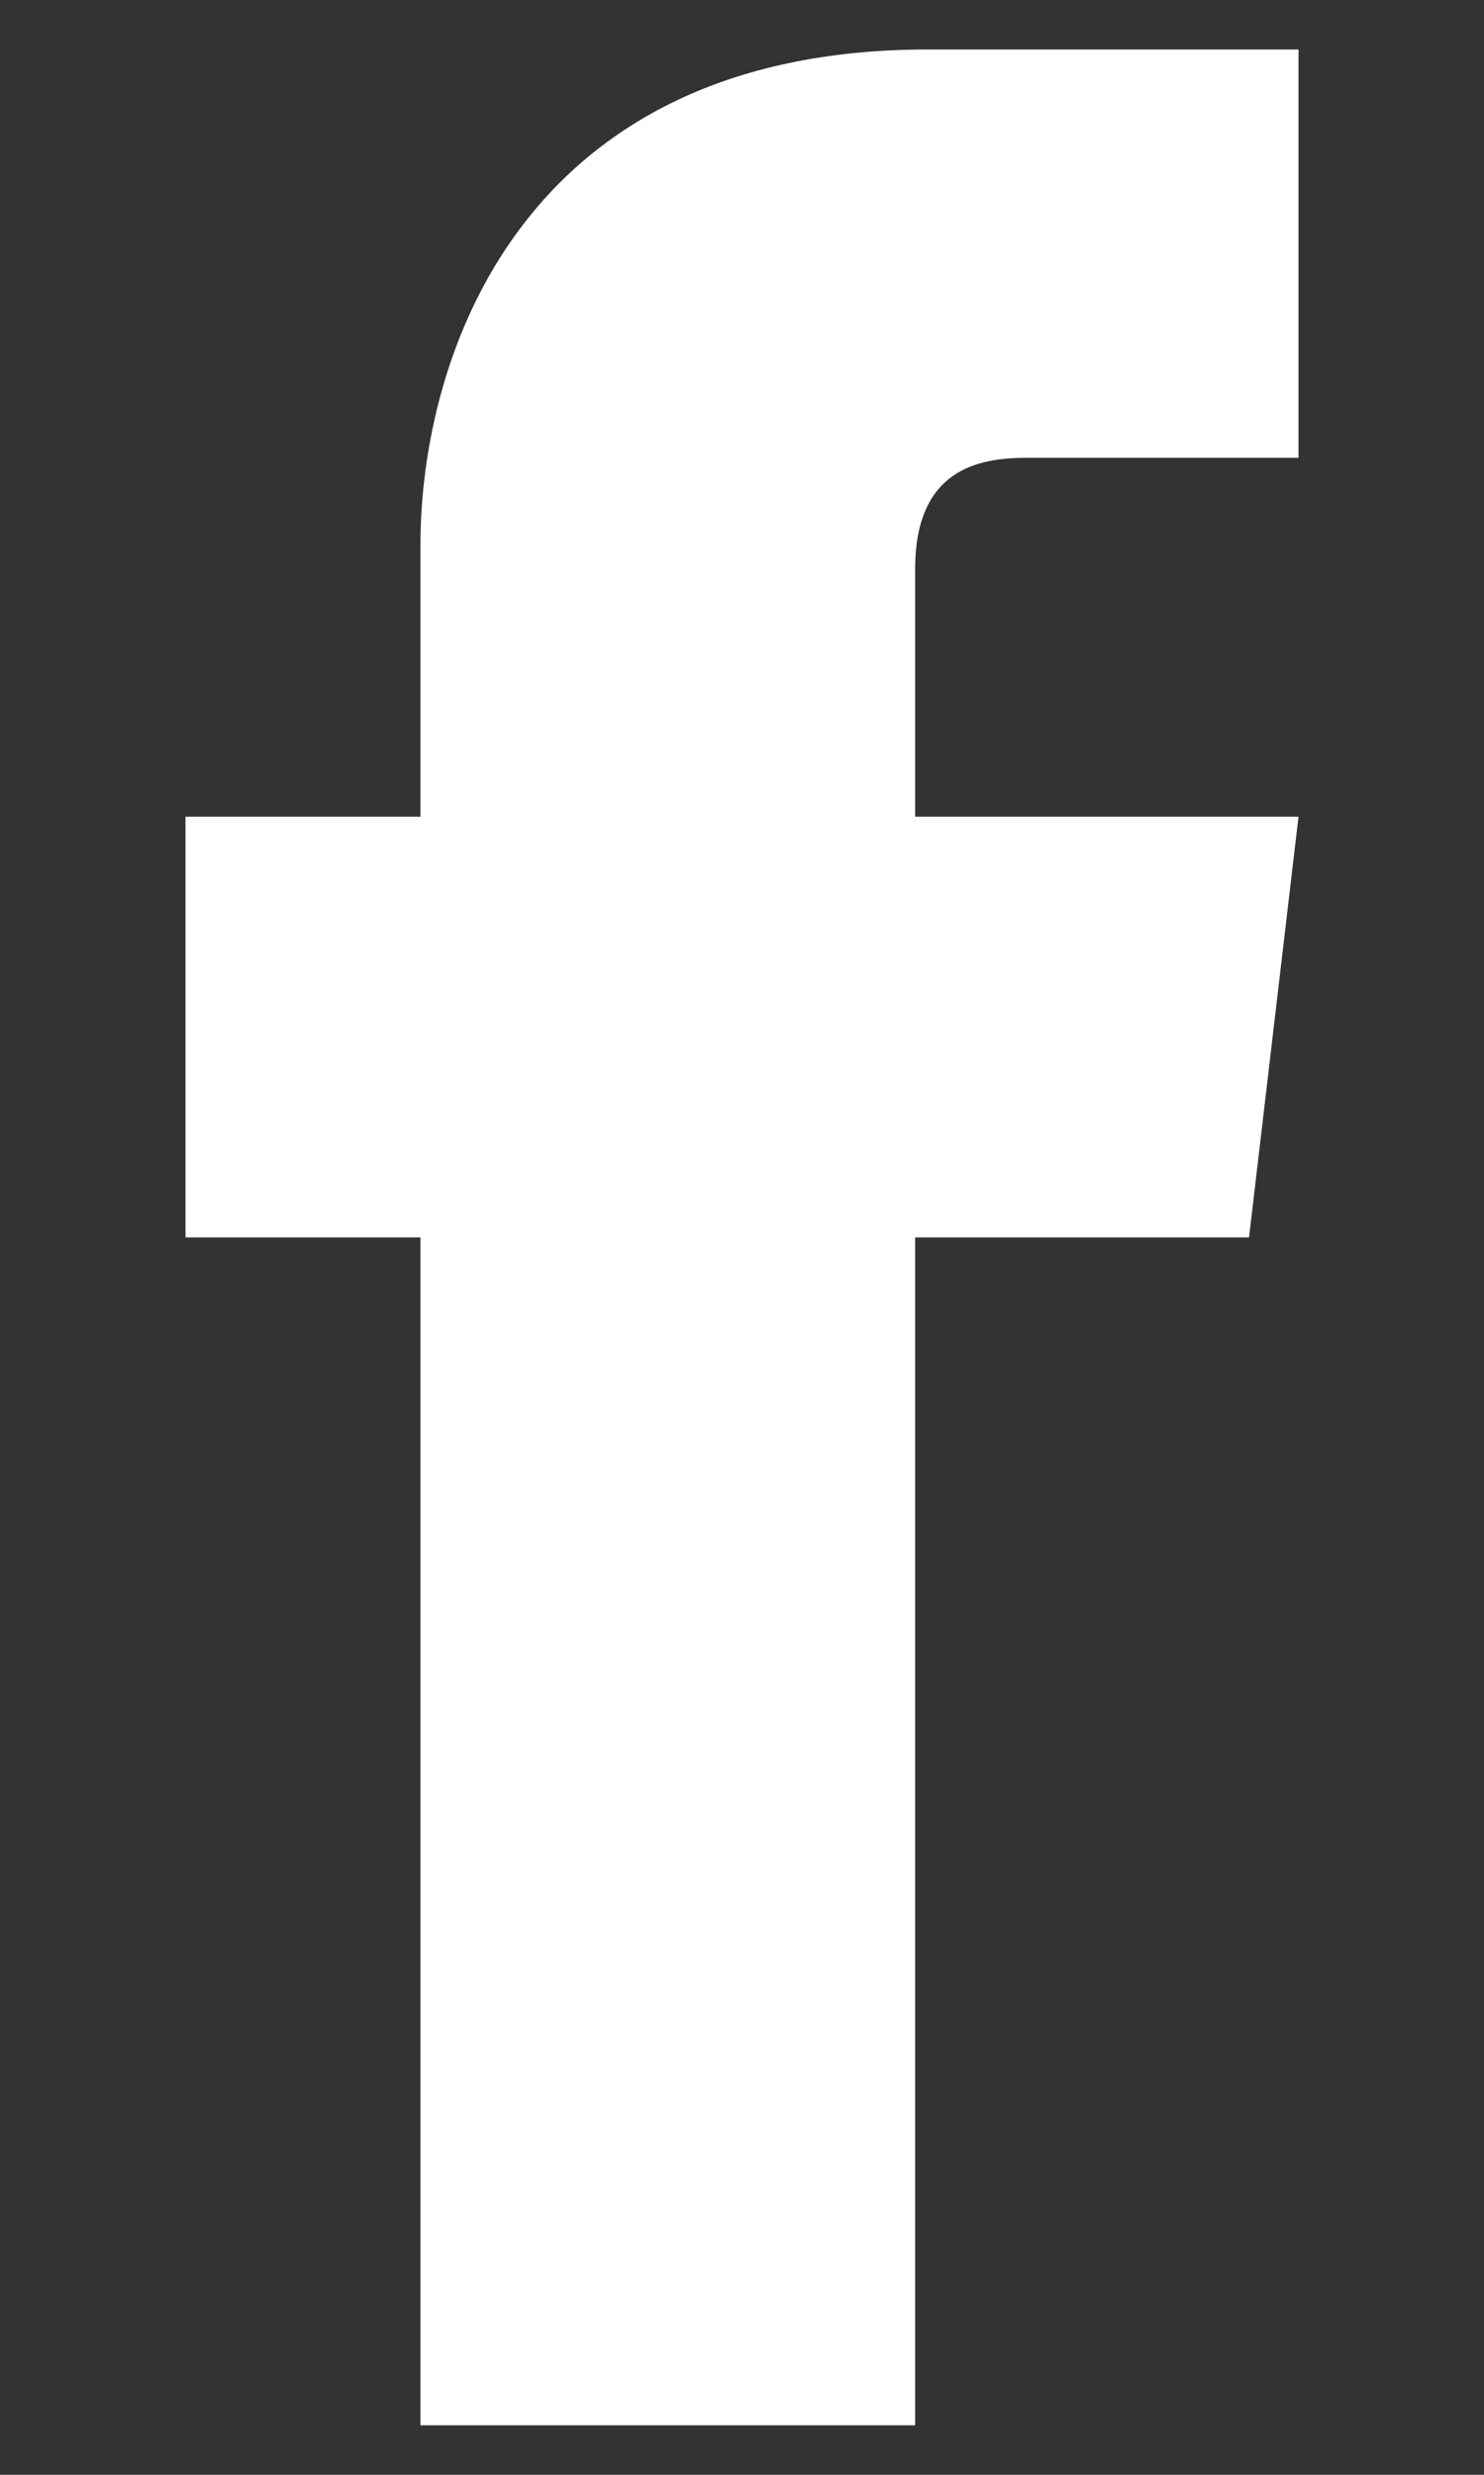 <?xml version="1.0" encoding="utf-8"?>
<!-- Generator: Adobe Illustrator 20.1.0, SVG Export Plug-In . SVG Version: 6.00 Build 0)  -->
<!DOCTYPE svg PUBLIC "-//W3C//DTD SVG 1.1//EN" "http://www.w3.org/Graphics/SVG/1.1/DTD/svg11.dtd">
<svg version="1.1" id="Logo" xmlns="http://www.w3.org/2000/svg" xmlns:xlink="http://www.w3.org/1999/xlink" x="0px" y="0px"
	 viewBox="0 0 12 20" style="enable-background:new 0 0 12 20;" xml:space="preserve">
<rect x="0" y="0" width="12" height="20" fill="#333333" stroke="none"/>
<style type="text/css">
	.st0{fill:#FFFFFF;}
</style>
<path class="st0" d="M7.4,6.6v-2c0-0.8,0.5-0.9,0.9-0.9c0.4,0,2.2,0,2.2,0V0.4l-3,0c-3.3,0-4.1,2.5-4.1,4v2.2H1.5V10h1.9
	c0,4.4,0,9.6,0,9.6h4c0,0,0-5.3,0-9.6h2.7l0.4-3.4H7.4z"/>
</svg>
